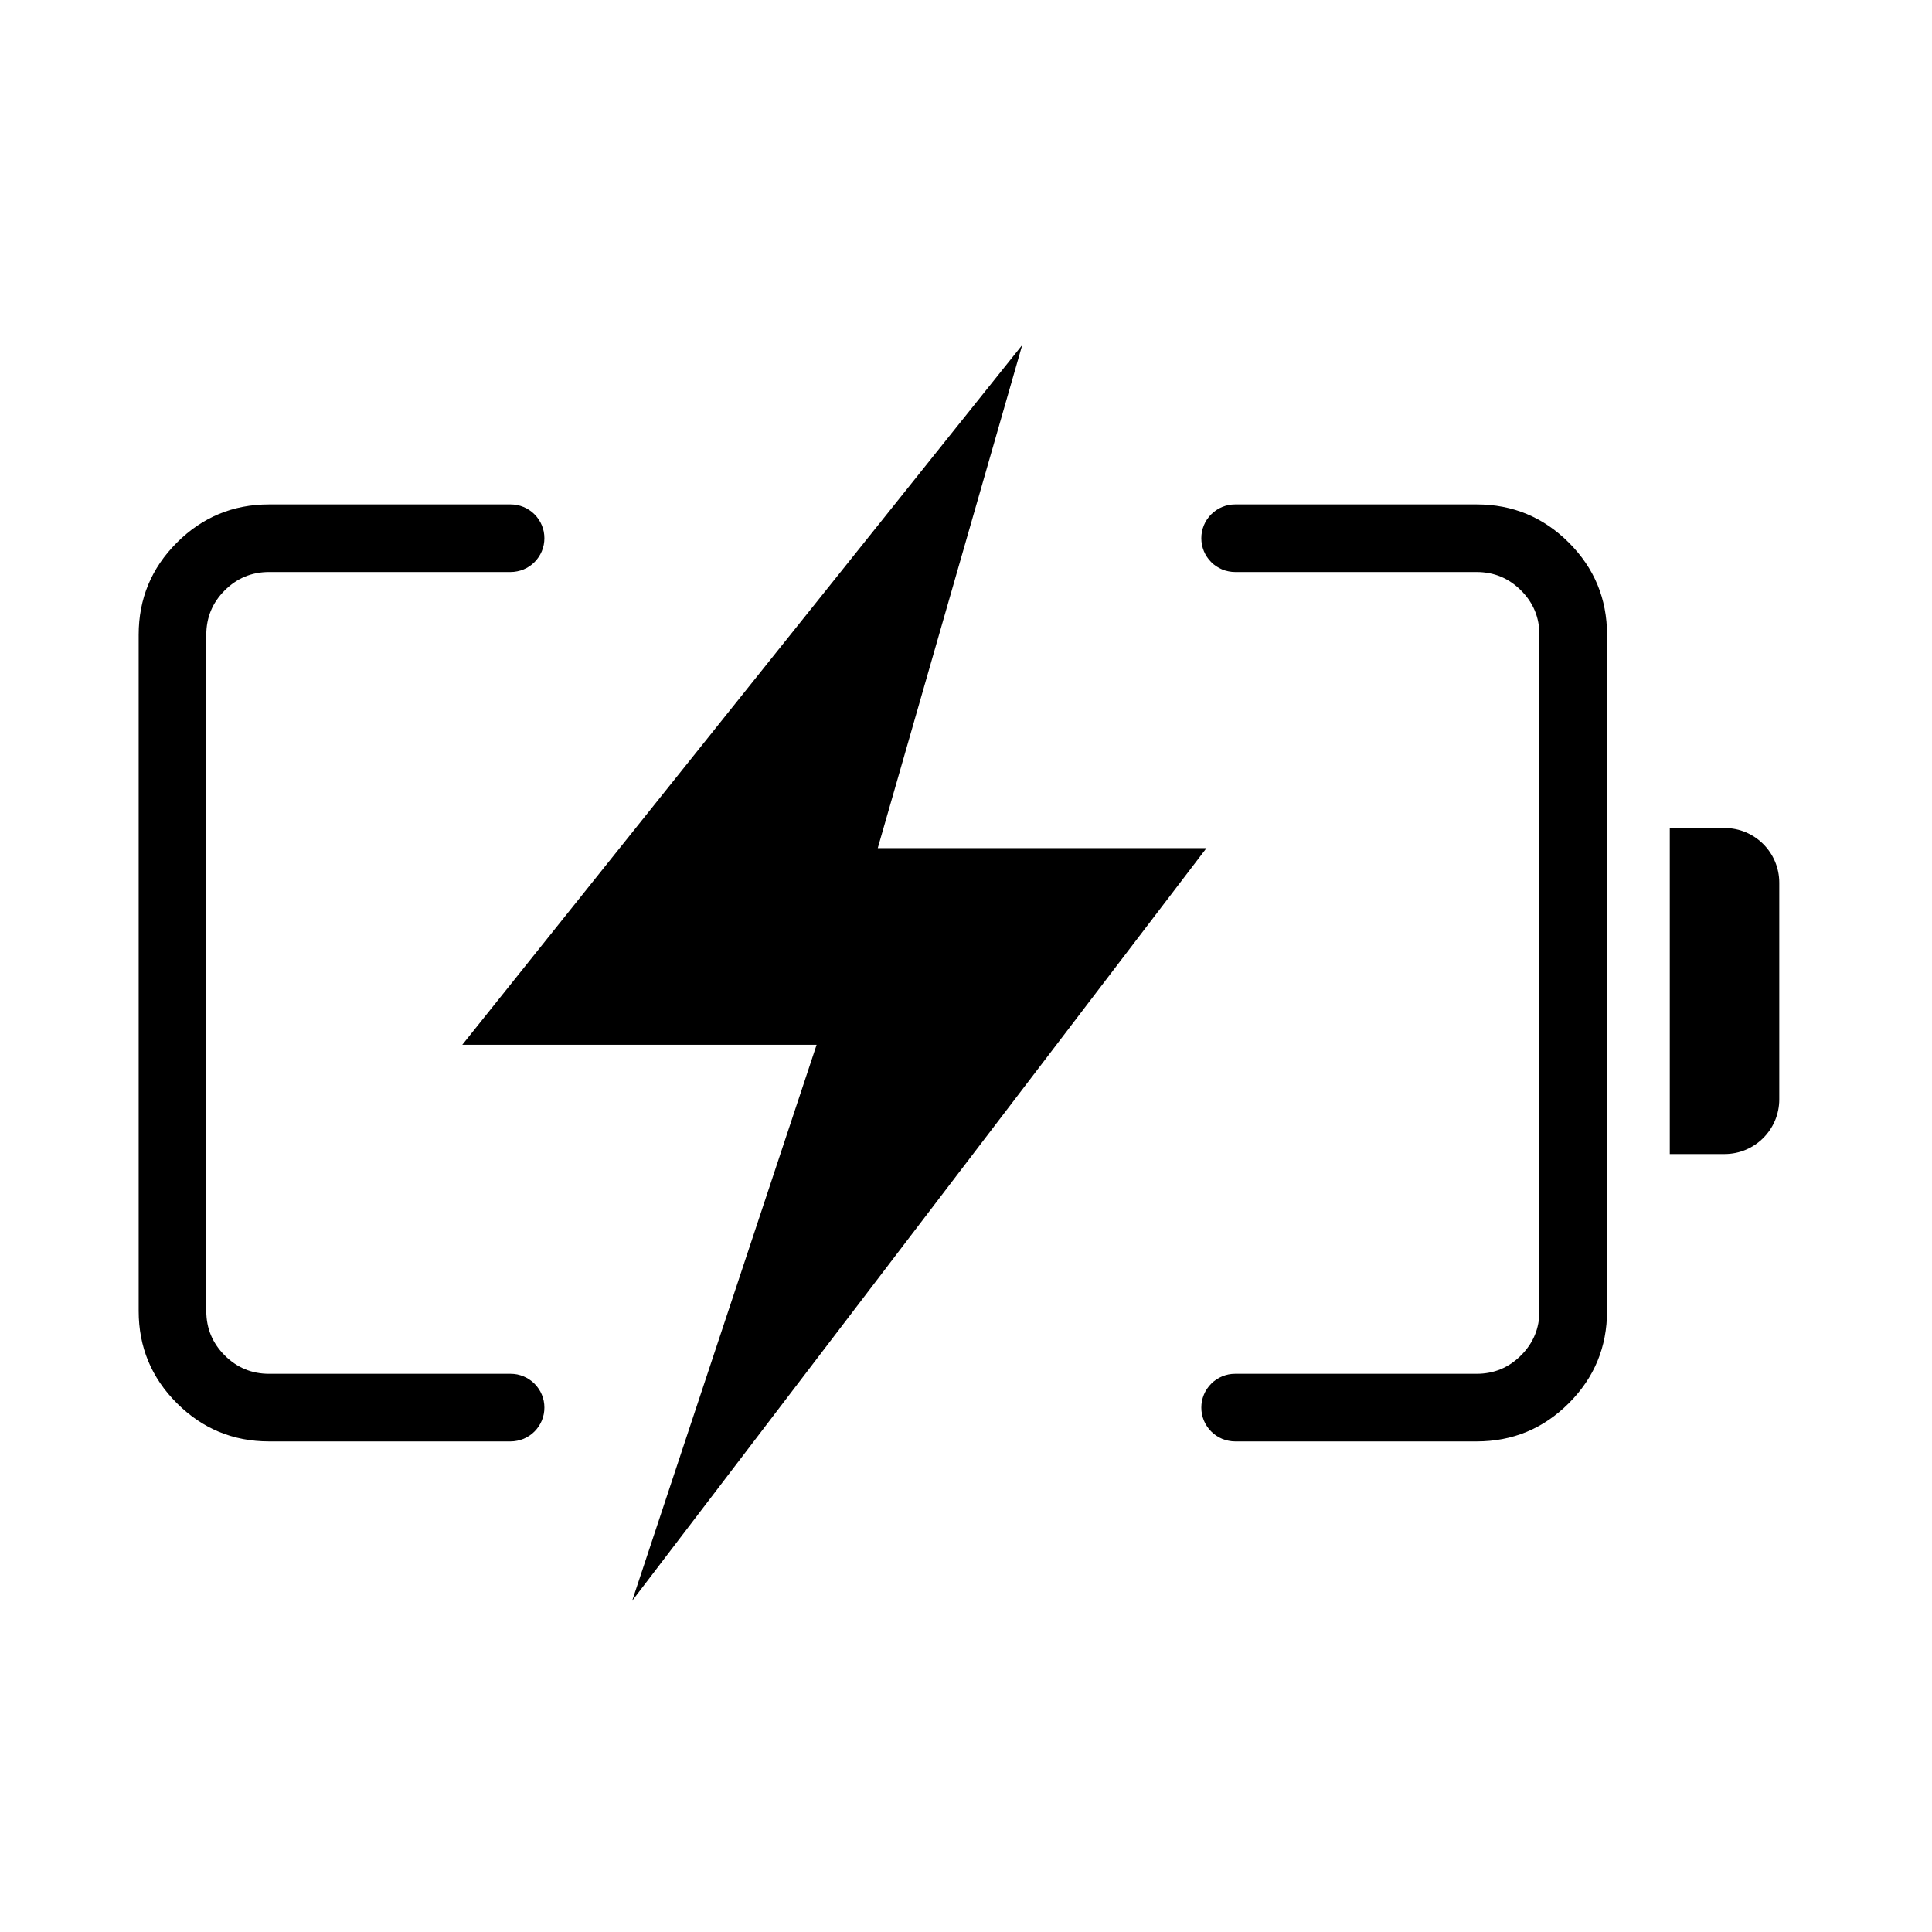 <svg viewBox="0 0 40 40" height="40" width="40" version="1.1" fill="none" xmlns:xlink="http://www.w3.org/1999/xlink" xmlns="http://www.w3.org/2000/svg"><defs><clipPath id="master_svg0_460_31922"><rect rx="0" height="40" width="40" y="0" x="0"></rect></clipPath></defs><g clip-path="url(#master_svg0_460_31922)"><g><g><path fill-opacity="1" fill="#000000" d="M34.571 17.143C34.571 17.143 34.571 17.143 34.571 17.143L35.705 17.143C36.331 17.143 36.838 17.65 36.838 18.276L36.838 22.76C36.838 23.386 36.331 23.893 35.705 23.893L34.571 23.893C34.571 23.893 34.571 23.893 34.571 23.893Z"></path></g><g><g><path fill-opacity="1" fill="#000000" fill-rule="evenodd" d="M5.571,29.843L10.571,29.843Q10.64,29.843,10.708,29.829Q10.775,29.816,10.839,29.79Q10.903,29.763,10.96,29.725Q11.018,29.687,11.066,29.638Q11.115,29.589,11.153,29.532Q11.192,29.474,11.218,29.411Q11.244,29.347,11.258,29.279Q11.271,29.212,11.271,29.143Q11.271,29.074,11.258,29.006Q11.244,28.939,11.218,28.875Q11.192,28.811,11.153,28.754Q11.115,28.697,11.066,28.648Q11.018,28.599,10.96,28.561Q10.903,28.523,10.839,28.496Q10.775,28.47,10.708,28.456Q10.64,28.443,10.571,28.443L5.571,28.443Q5.033,28.443,4.652,28.062Q4.271,27.681,4.271,27.143L4.271,13.143Q4.271,12.604,4.652,12.224Q5.033,11.843,5.571,11.843L10.571,11.843Q10.64,11.843,10.708,11.829Q10.775,11.816,10.839,11.79Q10.903,11.763,10.96,11.725Q11.018,11.687,11.066,11.638Q11.115,11.589,11.153,11.532Q11.192,11.474,11.218,11.411Q11.244,11.347,11.258,11.279Q11.271,11.212,11.271,11.143Q11.271,11.074,11.258,11.006Q11.244,10.939,11.218,10.875Q11.192,10.811,11.153,10.754Q11.115,10.697,11.066,10.648Q11.018,10.599,10.96,10.561Q10.903,10.522,10.839,10.496Q10.775,10.47,10.708,10.456Q10.64,10.443,10.571,10.443L5.571,10.443Q4.453,10.443,3.662,11.234Q2.871,12.024,2.871,13.143L2.871,27.143Q2.871,28.261,3.662,29.052Q4.453,29.843,5.571,29.843Z"></path></g><g transform="matrix(-1,0,0,1,65.143,0)"><path fill-opacity="1" fill="#000000" fill-rule="evenodd" d="M34.571,29.843L39.571,29.843Q39.64,29.843,39.708,29.829Q39.775,29.816,39.839,29.79Q39.903,29.763,39.96,29.725Q40.018,29.687,40.066,29.638Q40.115,29.589,40.153,29.532Q40.192,29.474,40.218,29.411Q40.244,29.347,40.258,29.279Q40.271,29.212,40.271,29.143Q40.271,29.074,40.258,29.006Q40.244,28.939,40.218,28.875Q40.192,28.811,40.153,28.754Q40.115,28.697,40.066,28.648Q40.018,28.599,39.96,28.561Q39.903,28.523,39.839,28.496Q39.775,28.47,39.708,28.456Q39.64,28.443,39.571,28.443L34.571,28.443Q34.033,28.443,33.652,28.062Q33.271,27.681,33.271,27.143L33.271,13.143Q33.271,12.604,33.652,12.224Q34.033,11.843,34.571,11.843L39.571,11.843Q39.64,11.843,39.708,11.829Q39.775,11.816,39.839,11.79Q39.903,11.763,39.96,11.725Q40.018,11.687,40.066,11.638Q40.115,11.589,40.153,11.532Q40.192,11.474,40.218,11.411Q40.244,11.347,40.258,11.279Q40.271,11.212,40.271,11.143Q40.271,11.074,40.258,11.006Q40.244,10.939,40.218,10.875Q40.192,10.811,40.153,10.754Q40.115,10.697,40.066,10.648Q40.018,10.599,39.96,10.561Q39.903,10.522,39.839,10.496Q39.775,10.47,39.708,10.456Q39.64,10.443,39.571,10.443L34.571,10.443Q33.453,10.443,32.662,11.234Q31.871,12.024,31.871,13.143L31.871,27.143Q31.871,28.261,32.662,29.052Q33.453,29.843,34.571,29.843Z"></path></g></g><g><path fill-opacity="1" fill="#000000" d="M16.907,21.631L9.571,21.631L21.164,7.143L18.173,17.559L24.979,17.559L13.088,33.143L16.907,21.631Z"></path></g></g></g></svg>